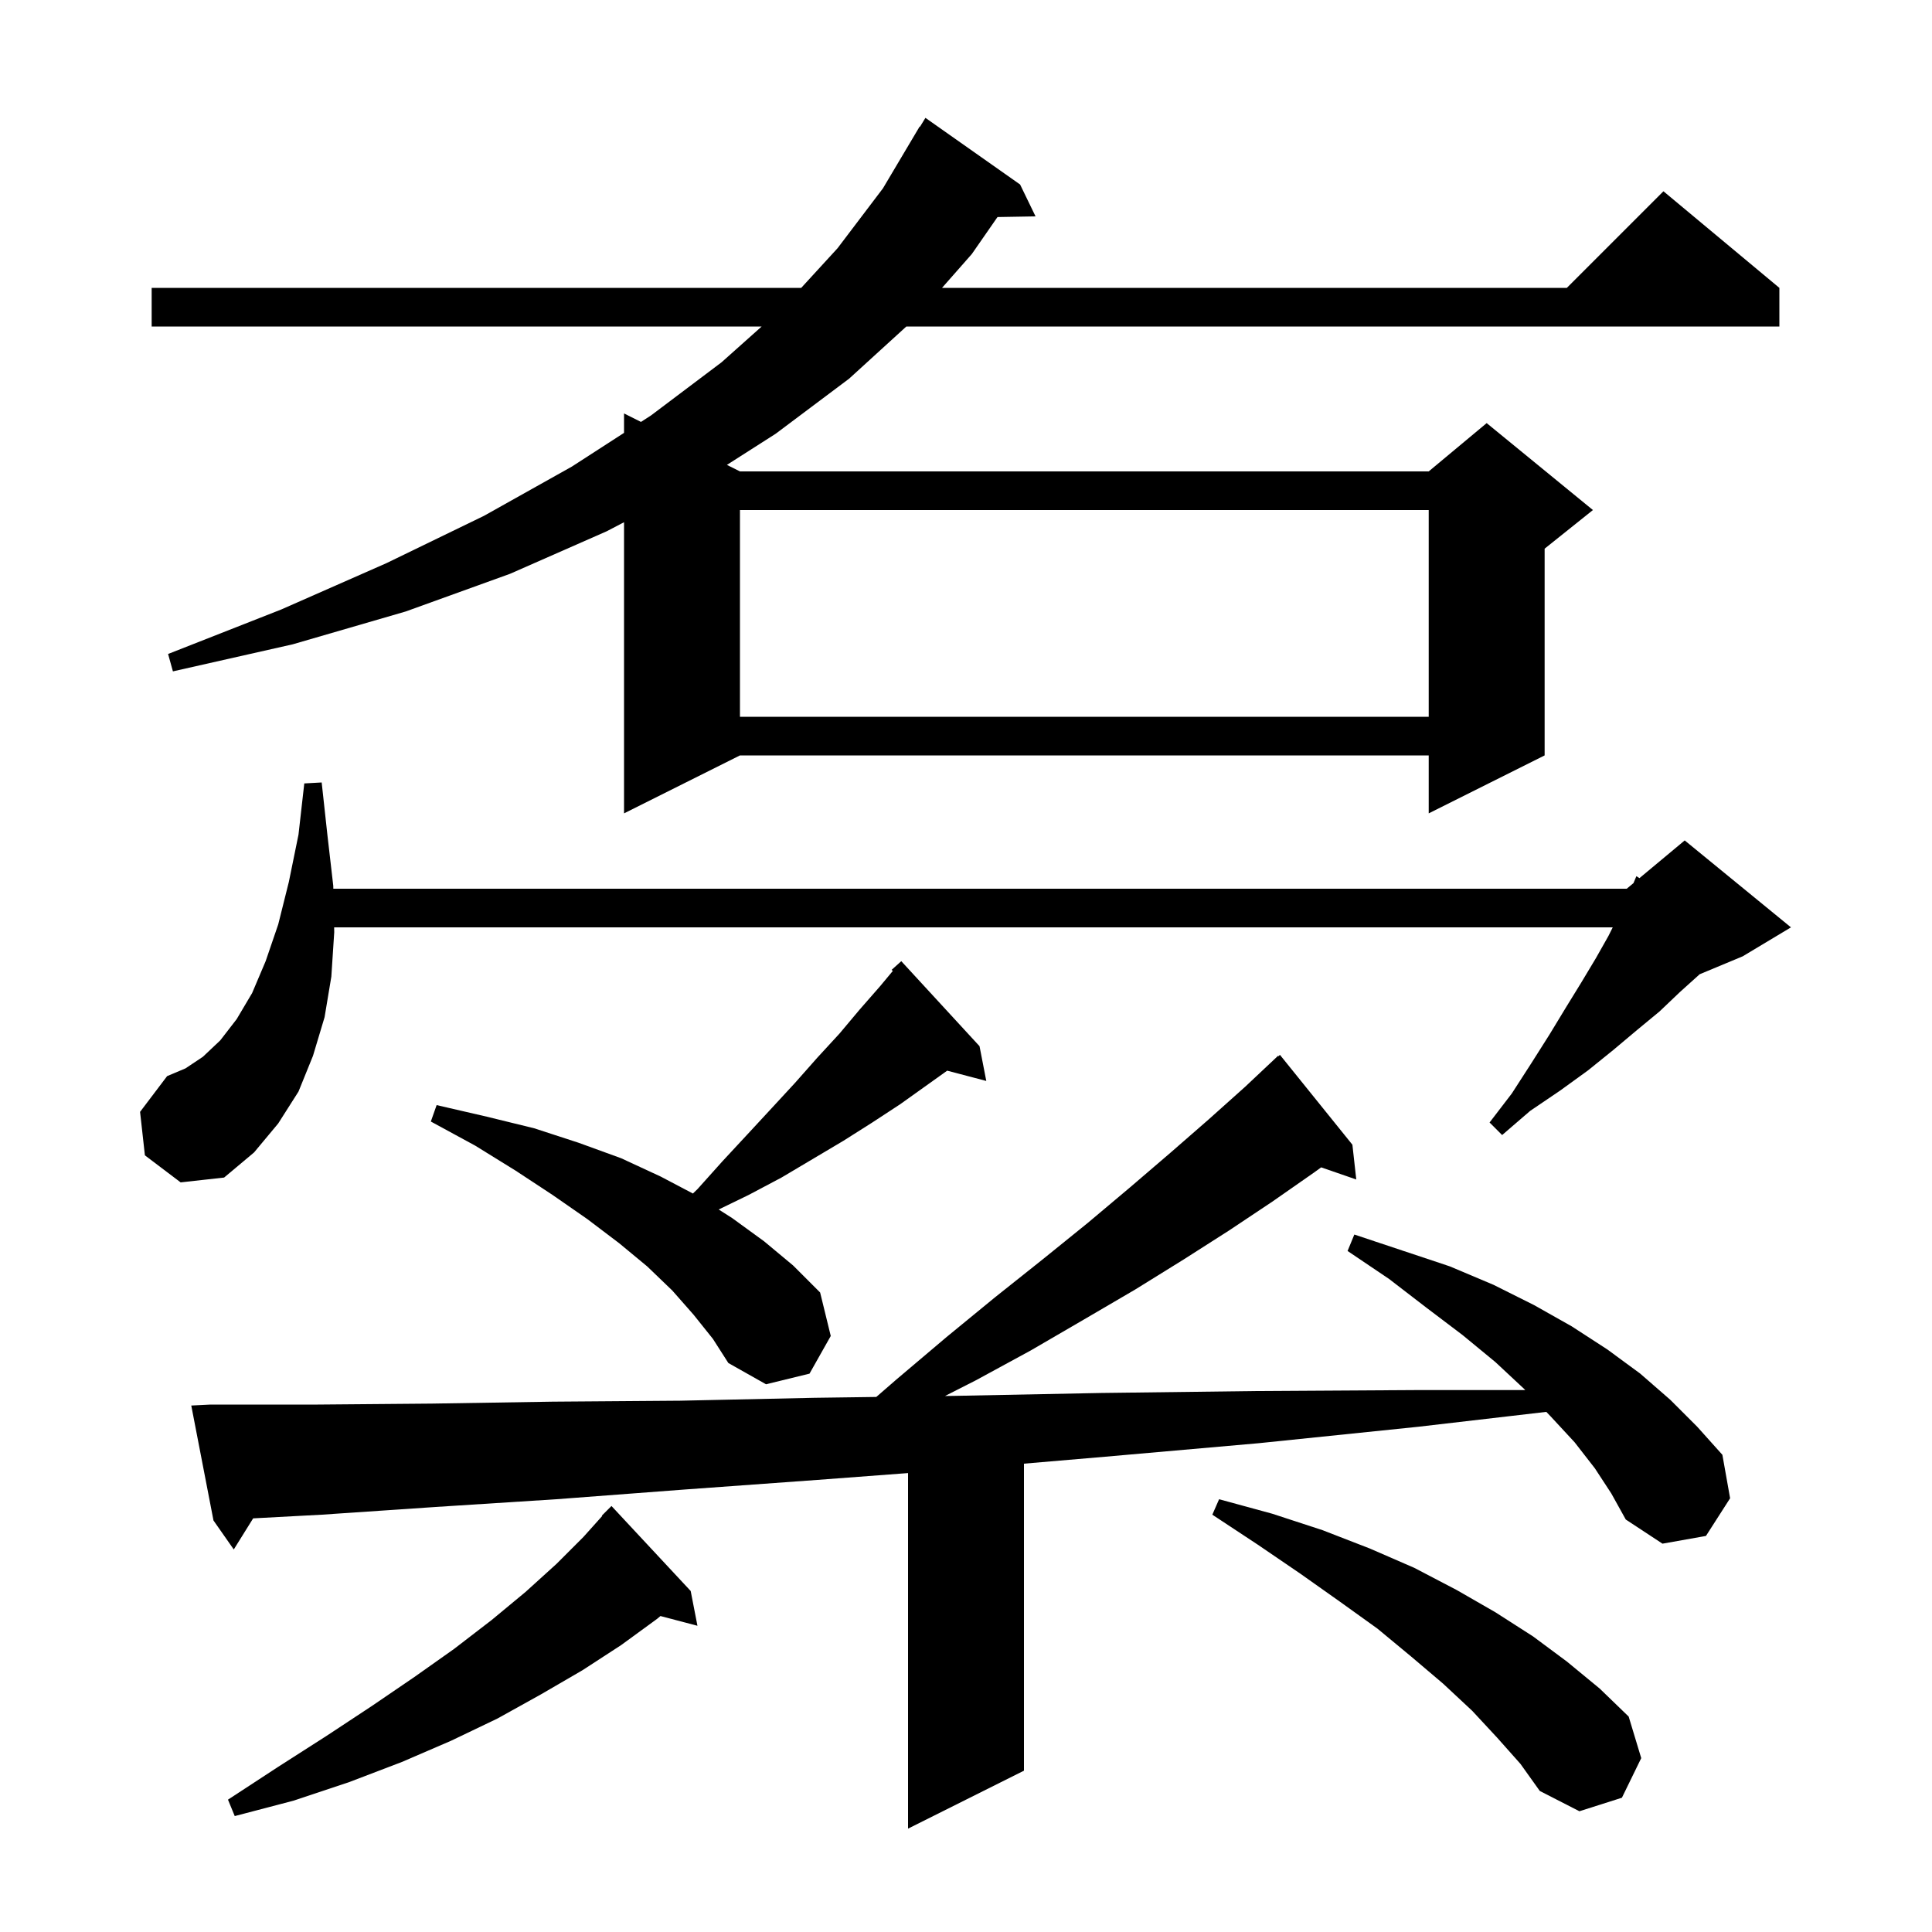 <svg xmlns="http://www.w3.org/2000/svg" xmlns:xlink="http://www.w3.org/1999/xlink" version="1.1" baseProfile="full" viewBox="0 0 200 200" width="200" height="200"><g fill="currentColor"><path d="M 165.1 152.0 L 163.0 149.3 L 160.5 146.6 L 160.073 146.157 L 146.8 147.7 L 130.3 149.4 L 114.4 150.8 L 106.0 151.518 L 106.0 183.3 L 94.0 189.3 L 94.0 152.492 L 84.6 153.2 L 70.8 154.2 L 57.6 155.2 L 45.1 156.0 L 33.3 156.8 L 26.206 157.18 L 24.2 160.4 L 22.1 157.4 L 19.8 145.5 L 21.8 145.4 L 32.9 145.4 L 44.7 145.3 L 57.2 145.1 L 70.4 145.0 L 84.3 144.7 L 90.713 144.612 L 92.8 142.8 L 98.0 138.4 L 103.0 134.3 L 107.9 130.4 L 112.6 126.6 L 117.0 122.9 L 121.2 119.3 L 125.1 115.9 L 128.9 112.5 L 132.3 109.3 L 132.337 109.345 L 132.5 109.2 L 140.0 118.5 L 140.4 122.1 L 136.766 120.845 L 136.0 121.4 L 131.7 124.4 L 127.2 127.4 L 122.5 130.4 L 117.5 133.5 L 112.2 136.6 L 106.7 139.8 L 101.0 142.9 L 97.825 144.513 L 98.8 144.5 L 114.0 144.2 L 130.0 144.0 L 146.6 143.9 L 157.896 143.9 L 157.8 143.8 L 154.8 141.0 L 151.4 138.2 L 147.7 135.4 L 143.8 132.4 L 139.5 129.5 L 140.2 127.8 L 150.1 131.1 L 154.6 133.0 L 158.8 135.1 L 162.7 137.3 L 166.4 139.7 L 169.8 142.2 L 172.9 144.9 L 175.7 147.7 L 178.3 150.6 L 179.1 155.1 L 176.6 159.0 L 172.1 159.8 L 168.3 157.3 L 166.8 154.6 Z M 71.5 164.7 L 72.2 168.3 L 68.371 167.292 L 68.0 167.6 L 64.3 170.3 L 60.3 172.9 L 56.0 175.4 L 51.5 177.9 L 46.7 180.2 L 41.6 182.4 L 36.1 184.5 L 30.4 186.4 L 24.3 188.0 L 23.6 186.3 L 28.8 182.9 L 33.8 179.7 L 38.5 176.6 L 42.9 173.6 L 47.0 170.7 L 50.9 167.7 L 54.4 164.8 L 57.6 161.9 L 60.4 159.1 L 62.341 156.935 L 62.3 156.9 L 63.3 155.9 Z M 155.0 179.9 L 152.4 177.1 L 149.4 174.3 L 146.1 171.5 L 142.6 168.6 L 138.7 165.8 L 134.6 162.9 L 130.2 159.9 L 125.5 156.8 L 126.2 155.2 L 131.7 156.7 L 136.9 158.4 L 141.8 160.3 L 146.4 162.3 L 150.8 164.6 L 154.8 166.9 L 158.7 169.4 L 162.2 172.0 L 165.6 174.8 L 168.6 177.7 L 169.9 182.0 L 167.9 186.1 L 163.5 187.5 L 159.4 185.4 L 157.4 182.6 Z M 71.8 136.1 L 69.6 133.6 L 67.0 131.1 L 64.1 128.7 L 60.8 126.2 L 57.2 123.7 L 53.4 121.2 L 49.2 118.6 L 44.6 116.1 L 45.2 114.4 L 50.4 115.6 L 55.3 116.8 L 59.9 118.3 L 64.3 119.9 L 68.4 121.8 L 71.73 123.553 L 72.2 123.1 L 74.8 120.2 L 77.4 117.4 L 79.9 114.7 L 82.3 112.1 L 84.6 109.5 L 86.9 107.0 L 89.0 104.5 L 91.1 102.1 L 92.426 100.509 L 92.3 100.4 L 93.3 99.5 L 101.4 108.3 L 102.1 111.9 L 98.052 110.835 L 93.2 114.3 L 90.3 116.2 L 87.3 118.1 L 80.9 121.9 L 77.5 123.7 L 74.4 125.206 L 75.8 126.1 L 79.1 128.5 L 82.1 131.0 L 84.9 133.8 L 86.0 138.3 L 83.8 142.2 L 79.3 143.3 L 75.4 141.1 L 73.8 138.6 Z M 15.0 119.6 L 14.5 115.1 L 17.3 111.4 L 19.2 110.6 L 21.0 109.4 L 22.8 107.7 L 24.5 105.5 L 26.1 102.8 L 27.5 99.5 L 28.8 95.7 L 29.9 91.3 L 30.9 86.4 L 31.5 81.1 L 33.3 81.0 L 33.9 86.5 L 34.5 91.7 L 34.506 92.0 L 168.4 92.0 L 169.097 91.419 L 169.4 90.7 L 169.713 90.906 L 174.4 87.0 L 185.4 96.0 L 180.4 99.0 L 175.943 100.857 L 175.9 100.9 L 173.9 102.7 L 171.8 104.7 L 169.5 106.6 L 167.0 108.7 L 164.4 110.8 L 161.5 112.9 L 158.4 115.0 L 155.5 117.5 L 154.2 116.2 L 156.5 113.2 L 158.5 110.1 L 160.4 107.1 L 162.1 104.3 L 163.7 101.7 L 165.2 99.2 L 166.5 96.9 L 166.95 96.0 L 34.59 96.0 L 34.6 96.5 L 34.3 101.1 L 33.6 105.3 L 32.4 109.3 L 30.9 113.0 L 28.8 116.3 L 26.3 119.3 L 23.2 121.9 L 18.7 122.4 Z M 105.6 19.1 L 107.2 22.4 L 103.261 22.468 L 100.6 26.3 L 97.518 29.8 L 162.2 29.8 L 172.2 19.8 L 184.2 29.8 L 184.2 33.8 L 93.823 33.8 L 87.9 39.2 L 80.3 44.9 L 75.25 48.125 L 76.6 48.8 L 147.9 48.8 L 153.9 43.8 L 164.9 52.8 L 159.9 56.8 L 159.9 78.2 L 147.9 84.2 L 147.9 78.2 L 76.6 78.2 L 64.6 84.2 L 64.6 54.061 L 62.8 55.0 L 52.8 59.4 L 42.0 63.3 L 30.3 66.7 L 17.9 69.5 L 17.4 67.7 L 29.1 63.1 L 40.0 58.3 L 50.1 53.4 L 59.2 48.3 L 64.6 44.81 L 64.6 42.8 L 66.353 43.677 L 67.4 43.0 L 74.7 37.5 L 78.847 33.8 L 15.7 33.8 L 15.7 29.8 L 82.942 29.8 L 86.7 25.7 L 91.4 19.5 L 95.2 13.1 L 95.237 13.121 L 95.8 12.2 Z M 76.6 52.8 L 76.6 74.2 L 147.9 74.2 L 147.9 52.8 Z "/></g></svg>
